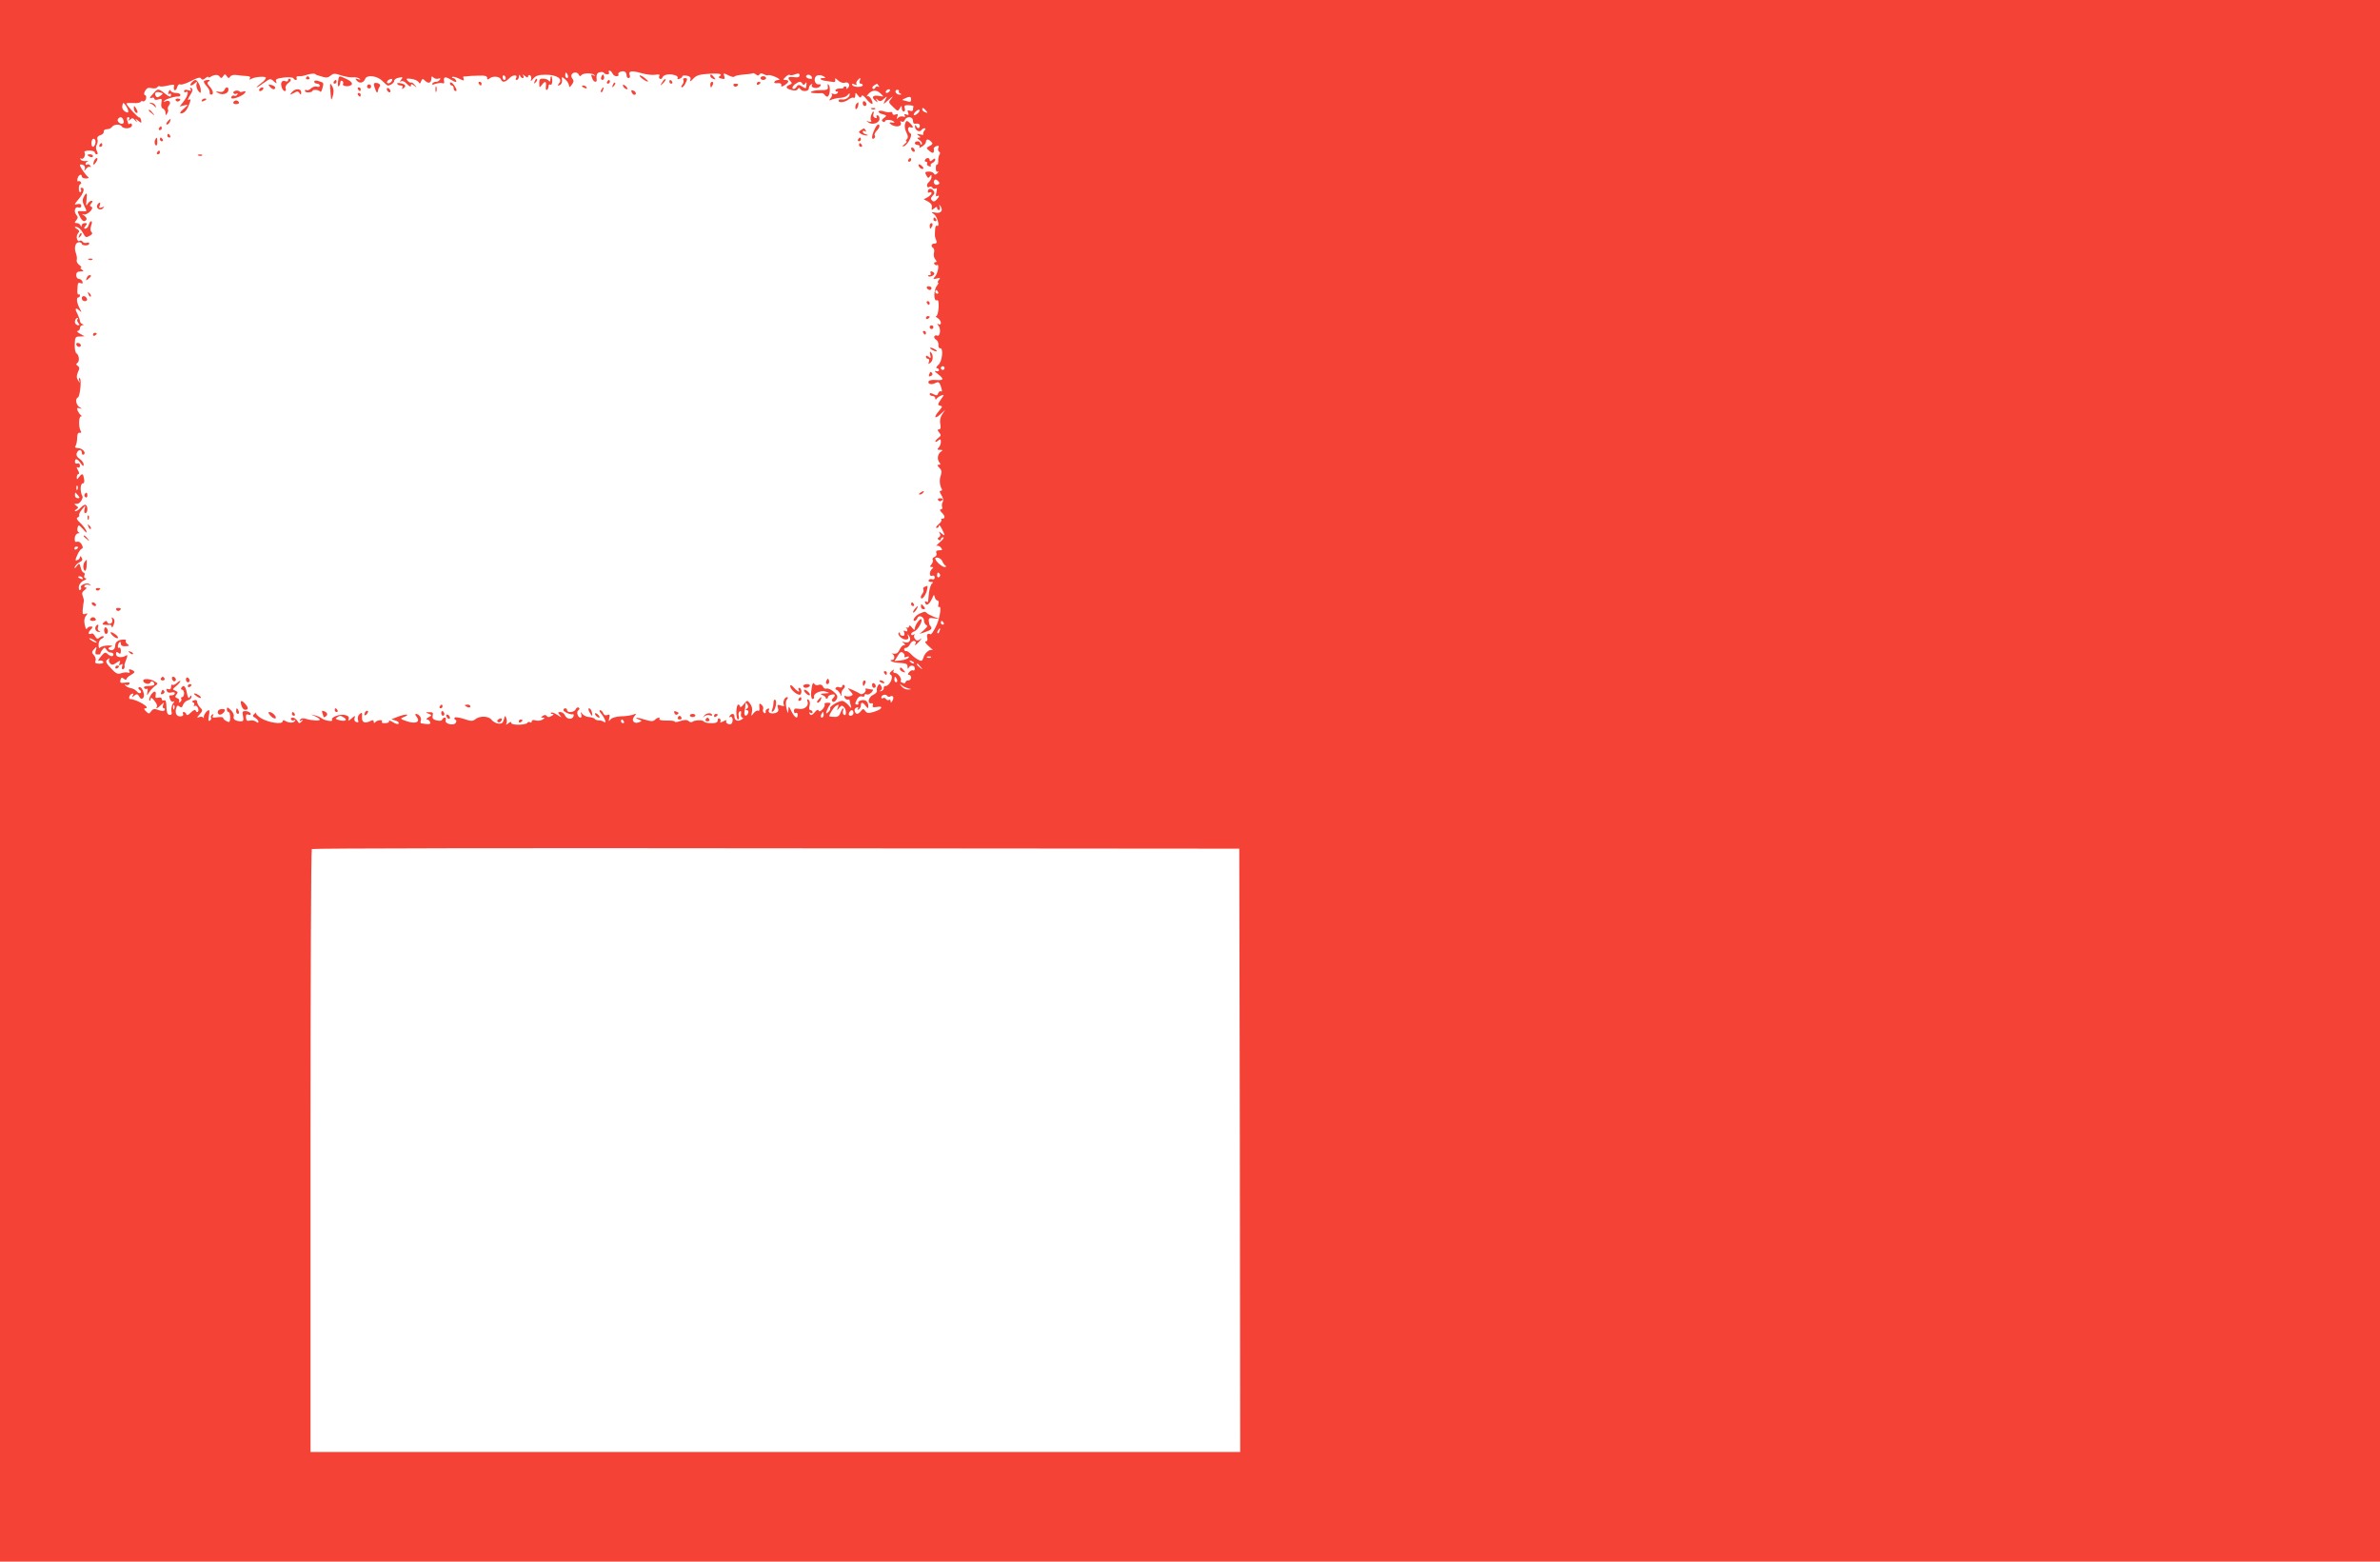 <?xml version="1.0" standalone="no"?>
<!DOCTYPE svg PUBLIC "-//W3C//DTD SVG 20010904//EN"
 "http://www.w3.org/TR/2001/REC-SVG-20010904/DTD/svg10.dtd">
<svg version="1.0" xmlns="http://www.w3.org/2000/svg"
 width="1280pt" height="840pt" viewBox="0 0 1280 840"
 preserveAspectRatio="xMidYMid meet">
<g transform="translate(0,840) scale(0.1,-0.1)"
fill="#f44336" stroke="none">
<path d="M0 4200 l0 -4200 6400 0 6400 0 0 4200 0 4200 -6400 0 -6400 0 0
-4200z m3266 3800 c9 0 12 5 9 10 -3 6 -2 10 3 10 6 0 12 -7 16 -15 3 -8 13
-15 21 -15 9 0 14 4 11 9 -7 11 22 23 35 15 5 -3 9 -12 9 -20 0 -8 5 -14 11
-14 6 0 9 7 6 15 -10 23 9 27 61 12 27 -8 61 -12 77 -9 18 3 26 1 21 -6 -3 -6
-2 -13 3 -16 5 -3 11 1 15 9 5 15 42 20 70 9 9 -3 13 -10 10 -15 -3 -5 2 -6
10 -3 9 3 16 10 16 14 0 4 11 5 24 3 17 -4 23 -10 19 -22 -4 -12 -1 -11 14 4
19 21 33 25 98 29 46 2 63 -3 45 -14 -8 -5 -5 -9 10 -13 17 -4 20 -2 15 14 -6
17 -4 17 22 4 15 -8 30 -11 33 -7 3 5 25 9 50 11 25 2 47 5 49 7 2 2 10 -1 17
-7 8 -7 14 -7 19 1 4 7 12 7 24 0 10 -5 21 -7 23 -4 3 2 20 -2 39 -10 19 -9
26 -15 17 -16 -9 0 -20 -4 -23 -10 -4 -6 4 -9 17 -7 14 1 22 -3 20 -11 -2 -10
2 -10 18 0 24 15 26 28 4 28 -14 0 -14 2 1 16 9 9 18 14 22 11 3 -3 16 -2 29
3 18 7 24 6 24 -5 0 -10 -9 -13 -30 -10 -32 4 -38 -3 -18 -23 9 -9 7 -13 -5
-18 -25 -9 -21 -21 10 -28 16 -5 29 -3 33 4 5 9 9 9 14 1 10 -16 46 -13 46 3
0 8 5 18 12 22 6 4 8 3 5 -3 -10 -16 31 -23 43 -8 8 10 6 13 -7 11 -24 -1 -30
39 -8 48 9 3 24 2 33 -4 15 -8 15 -9 -2 -10 -25 0 -13 -12 16 -15 13 -2 30 -5
38 -6 9 -3 14 2 12 11 -3 11 1 11 16 -3 10 -10 26 -15 35 -12 20 8 33 -13 17
-28 -6 -7 -10 -7 -8 -2 2 6 -1 10 -7 10 -5 0 -9 -3 -8 -6 1 -3 -8 -6 -20 -5
-12 0 -23 -4 -24 -9 0 -6 3 -9 9 -7 5 1 6 -2 3 -8 -4 -6 -14 -9 -23 -5 -9 3
-13 3 -9 -1 4 -4 1 -14 -6 -22 -10 -14 -9 -15 8 -7 11 4 33 9 48 9 16 1 32 8
37 16 6 8 10 10 10 4 0 -17 -22 -32 -42 -29 -10 2 -18 -1 -18 -6 0 -14 33 -10
54 6 10 8 23 12 27 9 5 -3 9 3 9 13 1 17 1 17 14 0 10 -13 15 -15 19 -5 3 9
12 4 26 -14 28 -34 43 -36 28 -4 -7 13 -16 22 -22 18 -5 -3 -4 1 3 10 20 24
45 27 67 6 20 -19 20 -19 -7 -14 -34 6 -44 -7 -21 -25 14 -12 16 -12 8 1 -6
12 -5 13 5 3 11 -10 18 -9 33 5 19 17 20 16 7 -8 -12 -24 -11 -24 21 5 19 17
25 20 15 8 -19 -23 -19 -23 7 -48 24 -24 26 -25 36 -8 10 17 10 17 11 1 0 -10
5 -18 11 -18 6 0 8 8 5 18 -5 14 -1 17 22 16 15 0 26 -4 25 -7 -2 -4 -3 -12
-3 -18 0 -6 -7 -8 -16 -5 -12 5 -15 2 -10 -10 5 -12 2 -15 -9 -10 -11 4 -14 2
-9 -6 5 -7 2 -9 -8 -5 -9 3 -21 0 -27 -6 -9 -9 -11 -8 -5 6 5 13 2 16 -10 11
-9 -4 -16 -1 -16 6 0 6 -6 10 -12 7 -7 -2 -23 0 -35 4 -12 5 -25 4 -28 0 -2
-5 7 -12 21 -15 24 -7 25 -8 9 -20 -13 -9 -15 -15 -7 -20 7 -4 12 -3 12 2 0
10 36 9 47 -2 5 -4 4 -7 -2 -6 -25 5 -28 -1 -5 -14 26 -13 55 -3 43 17 -3 6
-1 7 6 3 6 -4 14 0 17 8 9 23 44 20 44 -3 0 -14 6 -19 18 -16 11 2 19 -3 19
-11 0 -17 -14 -18 -20 -1 -4 7 -6 6 -6 -4 -1 -19 25 -33 34 -19 4 6 11 10 17
10 7 0 7 -4 -1 -13 -6 -8 -8 -16 -5 -20 3 -3 -5 -3 -18 0 -18 4 -20 3 -8 -6
13 -9 13 -11 1 -11 -11 0 -9 -4 5 -14 10 -8 16 -18 11 -22 -4 -4 -7 -2 -7 4 0
7 -7 12 -15 12 -8 0 -15 -4 -15 -10 0 -5 7 -10 16 -10 8 0 12 -5 9 -11 -4 -6
2 -5 14 3 12 7 21 18 21 25 0 16 12 17 28 1 10 -10 8 -15 -8 -23 -20 -11 -20
-11 0 -28 19 -16 25 -11 22 15 -1 3 6 9 14 12 12 4 15 2 11 -9 -4 -8 -2 -17 4
-21 6 -3 6 -11 1 -17 -4 -7 -7 -22 -6 -34 0 -12 -2 -20 -6 -18 -4 3 -7 -6 -7
-20 0 -15 4 -22 11 -18 6 3 5 0 -2 -8 -10 -10 -15 -11 -20 -2 -4 7 -17 11 -29
10 -18 -1 -20 -4 -11 -20 8 -16 12 -17 19 -6 7 11 9 11 9 -2 0 -9 -7 -22 -15
-29 -15 -12 -11 -35 5 -25 5 3 11 1 15 -5 4 -6 11 -7 17 -4 7 5 9 -2 4 -20 -4
-18 -3 -25 4 -21 15 9 12 -4 -4 -20 -9 -10 -16 -11 -24 -3 -8 8 -6 15 4 25 11
12 12 18 3 29 -12 14 -29 10 -29 -7 0 -6 5 -7 10 -4 6 3 10 2 10 -4 0 -6 -10
-15 -21 -22 l-21 -11 23 -12 c15 -8 23 -19 21 -31 -3 -16 -2 -17 12 -6 11 9
16 10 16 2 0 -6 4 -11 10 -11 5 0 7 8 4 18 -5 13 -4 14 4 3 16 -23 3 -40 -26
-35 -25 5 -26 4 -8 -9 18 -13 33 -72 15 -61 -5 3 -10 -7 -10 -23 -2 -35 -2
-35 6 -55 5 -13 2 -18 -9 -18 -17 0 -22 -15 -7 -24 5 -3 7 -15 4 -26 -3 -11 0
-27 7 -35 9 -11 9 -15 1 -15 -7 0 -9 -5 -6 -10 4 -6 10 -8 14 -6 14 9 6 -41
-9 -60 -14 -16 -13 -17 8 -12 19 5 21 4 11 -8 -6 -8 -8 -14 -4 -14 4 0 1 -7
-6 -17 -18 -21 -19 -85 -1 -78 9 3 11 -8 10 -40 -2 -25 -7 -45 -13 -45 -5 0
-2 -5 8 -11 9 -5 17 -17 17 -25 0 -10 -5 -12 -12 -8 -9 6 -9 3 0 -9 14 -17 7
-61 -8 -52 -5 3 -11 1 -15 -4 -3 -5 1 -13 9 -18 8 -4 14 -17 13 -28 -1 -11 3
-19 9 -18 19 3 12 -71 -9 -89 -11 -10 -15 -18 -9 -18 7 0 12 -5 12 -11 0 -6
-8 -8 -17 -5 -10 3 -6 -3 10 -15 36 -28 34 -36 -8 -33 -19 2 -37 -1 -40 -6 -9
-14 13 -22 34 -11 15 8 21 7 27 -7 11 -26 13 -43 4 -37 -4 3 -11 -2 -14 -10
-4 -13 -10 -14 -26 -5 -13 7 -20 7 -20 0 0 -5 7 -10 15 -10 8 0 15 -6 15 -12
0 -9 3 -9 8 -2 4 6 15 13 25 17 17 6 16 4 -3 -22 -18 -26 -18 -30 -4 -33 14
-3 13 -6 -5 -27 -30 -34 -26 -49 6 -20 l26 24 -16 -24 c-10 -15 -14 -34 -10
-52 4 -20 1 -29 -7 -29 -10 0 -9 -4 1 -16 11 -14 11 -18 -4 -29 -9 -7 -17 -16
-17 -20 0 -4 7 -2 15 5 12 10 15 9 15 -7 0 -10 -5 -24 -12 -31 -9 -9 -8 -12 8
-12 15 0 16 -2 5 -9 -18 -12 -23 -41 -9 -58 8 -10 7 -13 -3 -13 -10 0 -9 -4 3
-16 12 -12 14 -23 8 -40 -9 -23 -7 -55 5 -74 3 -6 1 -10 -6 -10 -8 0 -6 -7 4
-23 9 -14 12 -29 7 -37 -4 -7 -6 -19 -3 -27 3 -7 0 -13 -7 -13 -7 0 -6 -6 4
-16 19 -18 21 -34 4 -34 -6 0 -9 -3 -5 -6 3 -4 -4 -15 -16 -25 -12 -10 -16
-18 -9 -19 6 0 12 6 12 13 0 6 7 -1 15 -17 19 -37 19 -42 -2 -25 -14 12 -15
12 -9 0 5 -8 4 -16 -4 -21 -9 -5 -9 -9 -1 -14 6 -4 11 -2 11 3 0 6 6 11 13 11
6 -1 -1 -12 -18 -26 -16 -15 -25 -24 -19 -20 7 3 17 -1 24 -9 10 -12 9 -15 -8
-15 -15 0 -20 -5 -16 -15 4 -8 -1 -17 -10 -21 -9 -3 -13 -10 -10 -15 3 -6 0
-16 -6 -24 -10 -12 -10 -15 1 -15 9 0 10 -3 4 -8 -17 -12 -19 -46 -2 -39 8 3
14 -1 14 -9 0 -8 -6 -13 -13 -10 -8 3 -16 1 -19 -4 -4 -6 2 -10 12 -10 12 0
14 -3 6 -8 -6 -4 -14 -27 -17 -52 -2 -25 -5 -46 -5 -48 -1 -2 -5 0 -11 3 -6 3
-7 -1 -4 -9 7 -18 24 -5 39 29 7 18 9 18 12 3 3 -10 9 -18 15 -18 6 0 8 -9 5
-20 -3 -11 -1 -18 3 -15 17 10 3 -70 -19 -110 -11 -22 -23 -39 -26 -37 -15 7
-23 0 -18 -18 3 -13 0 -20 -8 -20 -8 0 0 -12 16 -26 17 -14 25 -23 20 -21 -15
7 -41 -14 -49 -41 -6 -19 -10 -20 -29 -10 -12 6 -29 20 -38 30 -10 10 -21 17
-25 16 -5 -2 -10 2 -11 7 -2 6 2 10 9 10 7 0 17 9 23 21 5 11 16 19 23 16 7
-2 10 -8 6 -13 -10 -17 3 -9 22 13 12 15 13 18 3 10 -13 -10 -19 -10 -28 1 -6
8 -7 18 -3 22 4 5 1 5 -5 1 -7 -4 -13 -3 -13 3 0 5 8 12 18 15 17 6 46 55 37
65 -7 7 -34 -31 -35 -49 0 -12 -4 -10 -15 4 -8 11 -15 15 -15 8 0 -6 -6 -10
-12 -8 -7 1 -10 1 -5 -1 4 -3 7 -9 7 -14 0 -6 -5 -7 -12 -3 -8 5 -9 2 -5 -9 4
-11 1 -17 -8 -17 -8 0 -15 5 -15 12 0 6 -3 8 -6 5 -11 -10 17 -37 37 -37 13 0
17 5 13 18 -5 13 -4 14 4 3 16 -22 3 -43 -22 -36 -17 5 -18 4 -6 -4 10 -8 11
-11 2 -11 -7 0 -18 -11 -24 -25 -8 -17 -18 -24 -32 -21 -12 2 -15 1 -8 -1 15
-6 16 -33 0 -33 -23 0 2 -13 29 -15 50 -3 53 -5 54 -22 0 -11 3 -13 6 -5 7 17
33 15 33 -4 0 -8 -4 -13 -9 -10 -5 3 -14 -1 -21 -9 -9 -10 -9 -15 -1 -15 6 0
11 -7 11 -15 0 -8 -7 -15 -15 -15 -8 0 -15 -4 -15 -10 0 -5 -7 -7 -15 -3 -9 3
-14 8 -11 11 9 9 -14 42 -30 42 -9 0 -12 5 -8 13 5 8 2 7 -10 -2 -13 -11 -14
-16 -4 -22 15 -10 -8 -59 -29 -59 -7 0 -12 -5 -10 -11 1 -6 -5 -14 -13 -16
-10 -3 -11 -2 -3 4 8 6 9 13 2 23 -8 13 -10 13 -18 1 -5 -8 -7 -19 -5 -26 3
-6 -7 -17 -21 -23 -26 -12 -32 -50 -7 -45 6 2 9 -3 6 -11 -4 -10 2 -12 20 -9
40 8 31 -12 -11 -25 -32 -10 -40 -9 -49 3 -10 14 -13 14 -24 0 -16 -19 -26
-19 -33 -1 -3 8 1 17 9 20 10 4 12 2 8 -6 -4 -7 -3 -8 4 -4 7 4 12 14 12 22 0
19 10 18 26 -3 11 -15 13 -15 14 -3 0 26 -15 39 -38 33 -12 -3 -19 -9 -16 -14
3 -5 0 -9 -5 -9 -14 0 -14 6 -1 30 6 11 17 17 25 14 8 -4 15 -1 15 6 0 6 5 8
10 5 6 -3 17 1 26 9 8 9 12 16 7 17 -4 0 -16 2 -26 4 -11 2 -16 1 -13 -2 10
-10 -16 -34 -28 -25 -6 4 -24 14 -41 21 -29 12 -29 12 -12 -7 16 -18 16 -20 2
-26 -9 -3 -21 -3 -27 0 -6 4 -8 1 -6 -7 3 -8 11 -13 17 -12 6 2 11 -1 11 -6 0
-5 3 -18 6 -28 5 -15 2 -14 -14 5 -11 12 -25 22 -32 22 -20 0 -71 -31 -65 -39
2 -5 -2 -14 -10 -21 -13 -11 -14 -10 -9 6 4 10 11 25 17 32 7 9 4 12 -12 12
-12 0 -20 -4 -16 -9 3 -5 -3 -17 -12 -27 -11 -11 -18 -13 -21 -5 -2 6 -11 2
-21 -11 -14 -16 -20 -18 -26 -8 -5 9 -4 11 3 6 7 -4 12 -2 12 3 0 6 -5 11 -11
11 -7 0 -9 10 -5 24 4 15 1 28 -6 32 -8 5 -9 2 -5 -9 9 -24 -17 -45 -47 -40
-20 4 -26 1 -26 -11 0 -10 5 -14 10 -11 6 3 10 -1 10 -9 0 -26 -15 -18 -33 17
-15 31 -16 31 -17 7 -2 -21 -3 -19 -10 10 -5 22 -5 40 2 47 7 9 7 13 0 13 -13
0 -24 -29 -16 -42 4 -6 -2 -8 -16 -3 -19 6 -21 4 -16 -13 5 -15 1 -22 -13 -27
-25 -7 -44 2 -35 17 4 6 1 8 -7 6 -8 -3 -13 -11 -11 -17 1 -7 -2 -9 -8 -6 -6
4 -9 13 -6 20 3 8 -1 19 -9 25 -11 9 -13 6 -11 -14 2 -15 -1 -23 -7 -19 -5 3
-16 -3 -24 -13 -13 -18 -14 -18 -9 6 4 15 0 33 -10 45 -15 20 -15 20 -35 -4
-10 -13 -19 -18 -19 -12 0 6 -4 11 -10 11 -5 0 -10 -18 -10 -40 0 -22 4 -40 9
-40 5 0 7 8 4 19 -3 10 0 22 6 25 6 4 8 -2 6 -14 -2 -11 2 -20 8 -20 7 0 4 -5
-6 -11 -20 -12 -37 -4 -37 17 0 17 -16 19 -26 2 -4 -7 -3 -8 4 -4 12 7 17 -25
6 -37 -10 -9 -35 4 -28 15 4 6 -4 5 -16 -2 -13 -7 -20 -8 -16 -2 3 6 2 13 -4
17 -5 3 -10 -1 -10 -9 0 -12 -10 -16 -34 -16 -19 0 -37 4 -41 9 -6 10 -51 8
-62 -2 -3 -4 -12 -2 -19 4 -10 8 -22 8 -44 1 -16 -6 -30 -8 -30 -4 0 4 -20 7
-45 6 -24 0 -42 3 -39 8 8 12 -10 10 -24 -4 -9 -9 -21 -9 -50 0 -44 14 -67 15
-37 2 19 -7 19 -8 2 -15 -27 -11 -44 10 -26 31 13 16 12 17 -6 10 -11 -4 -40
-9 -65 -9 -26 -1 -50 -8 -57 -17 -10 -13 -11 -11 -6 8 4 18 2 21 -11 16 -10
-4 -18 0 -22 10 -3 9 -11 16 -17 16 -5 0 -3 -8 5 -17 21 -25 33 -59 16 -46 -7
5 -20 9 -28 8 -8 0 -18 3 -21 8 -3 4 -17 9 -30 10 -13 0 -30 8 -37 17 -11 13
-11 13 -6 -2 3 -10 2 -18 -4 -18 -15 0 -24 32 -11 40 7 5 8 10 1 14 -5 3 -12
-1 -16 -9 -6 -17 -46 -21 -46 -5 0 6 -4 10 -10 10 -5 0 -10 -4 -10 -9 0 -10
39 -27 52 -23 4 1 5 -4 2 -12 -7 -19 -37 -15 -46 7 -4 9 -15 17 -24 17 -14 0
-15 -2 -3 -17 12 -14 10 -14 -14 2 -15 10 -30 15 -34 11 -3 -3 0 -6 8 -6 9 -1
8 -4 -5 -11 -13 -8 -20 -8 -25 -1 -4 7 -12 8 -21 2 -13 -9 -13 -10 0 -10 12
-1 11 -3 -3 -11 -9 -6 -26 -7 -37 -4 -12 4 -20 2 -20 -5 0 -6 -4 -9 -9 -5 -5
3 -12 2 -15 -3 -8 -13 -86 -14 -86 -1 0 8 -5 7 -17 -2 -9 -8 -14 -9 -10 -2 4
6 4 19 0 30 -6 16 -8 15 -13 -7 -5 -19 -12 -24 -30 -22 -13 1 -29 11 -36 20
-15 21 -64 23 -88 3 -13 -11 -24 -11 -61 2 -25 8 -48 11 -50 7 -3 -5 -1 -10 5
-12 5 -2 6 -9 1 -16 -11 -18 -62 -5 -54 14 3 8 1 14 -5 14 -6 0 -12 -5 -14
-11 -2 -6 -14 -8 -30 -4 -19 5 -24 11 -21 26 4 15 0 19 -18 18 -22 0 -22 -1
-4 -8 19 -8 19 -8 0 -19 -11 -6 -15 -12 -9 -12 7 0 14 -6 17 -14 5 -12 -4 -14
-47 -7 -4 0 -6 7 -3 15 6 14 -10 36 -26 36 -5 0 -4 -7 3 -15 23 -28 -3 -41
-51 -25 -36 12 -38 15 -20 22 12 4 21 9 21 12 0 6 -29 0 -60 -13 l-25 -10 22
-7 c13 -3 20 -11 17 -16 -3 -5 -16 -2 -30 7 -13 8 -23 12 -22 8 3 -9 -5 -13
-28 -13 -8 0 -13 4 -10 9 8 12 -27 8 -36 -4 -5 -6 -8 -5 -8 3 0 9 -6 10 -17 4
-33 -16 -48 -8 -46 22 2 23 0 26 -13 15 -8 -7 -12 -20 -9 -30 5 -14 2 -17 -9
-13 -9 3 -12 12 -9 22 5 14 3 14 -16 -2 -17 -15 -20 -16 -16 -4 4 11 -1 17
-19 22 -28 7 -78 -12 -70 -26 8 -12 -40 -5 -57 9 -8 6 -25 13 -39 16 -23 6
-22 5 3 -5 15 -7 27 -15 27 -19 0 -8 -46 -5 -77 5 -13 4 -24 2 -29 -5 -5 -8
-3 -10 7 -4 12 7 12 6 1 -6 -11 -12 -15 -11 -23 4 -6 9 -17 17 -25 17 -8 0
-12 -5 -9 -10 4 -6 11 -7 17 -4 7 4 8 2 4 -4 -7 -12 -33 -12 -53 1 -8 5 -13 3
-13 -3 0 -18 -72 -8 -113 15 -20 12 -34 26 -30 31 4 5 1 3 -7 -4 -13 -12 -13
-14 2 -23 10 -6 18 -15 18 -21 0 -7 -4 -7 -13 0 -7 6 -22 9 -33 6 -15 -4 -20
0 -21 16 -1 16 2 20 13 16 10 -4 14 -1 12 6 -2 6 -14 12 -25 13 -19 1 -21 -2
-16 -27 4 -21 2 -28 -10 -28 -28 0 -46 11 -40 26 3 8 -4 24 -16 35 -17 16 -21
17 -21 4 0 -8 4 -15 9 -15 5 0 9 -13 9 -30 -1 -25 -4 -28 -20 -19 -10 5 -18
13 -18 18 0 4 -14 5 -31 3 -24 -4 -30 -2 -24 8 5 9 4 11 -4 6 -6 -4 -9 -11 -6
-16 3 -5 0 -12 -6 -16 -9 -5 -10 2 -6 24 4 18 4 32 1 32 -11 0 -30 -26 -28
-38 1 -7 0 -8 -2 -3 -3 6 -13 7 -22 4 -15 -6 -15 -4 2 15 17 19 17 22 2 37 -9
9 -16 23 -16 30 0 9 -6 12 -17 8 -11 -4 -13 -8 -5 -11 7 -2 9 -9 6 -14 -4 -6
-2 -8 3 -5 12 8 27 -22 17 -32 -4 -3 -9 -1 -11 6 -3 8 -12 4 -26 -9 -13 -14
-22 -18 -25 -10 -2 7 -8 12 -13 12 -6 0 -8 -4 -5 -9 9 -14 -21 -21 -33 -7 -6
6 -8 22 -4 34 4 17 9 20 18 12 10 -8 15 -6 19 8 4 11 16 22 26 25 11 3 20 11
20 19 0 10 -2 10 -9 -1 -7 -11 -11 -5 -16 22 -7 37 -18 46 -30 27 -3 -5 -1
-10 4 -10 6 0 11 -9 11 -20 0 -11 -5 -20 -11 -20 -5 0 -8 -4 -4 -9 3 -5 0 -13
-6 -17 -7 -4 -9 -3 -6 3 4 6 0 14 -9 17 -13 5 -14 9 -5 20 9 11 8 15 -6 21
-17 6 -16 8 5 25 12 10 22 22 22 26 0 4 -8 0 -18 -9 -10 -10 -22 -14 -25 -10
-4 3 -7 -2 -7 -11 0 -12 -5 -16 -14 -13 -10 4 -13 1 -9 -9 3 -9 12 -12 24 -9
11 4 19 2 19 -4 0 -6 -7 -11 -15 -11 -17 0 -18 -2 -9 -24 3 -9 11 -13 18 -9 6
4 5 -1 -3 -10 -7 -9 -11 -28 -9 -41 4 -17 1 -23 -11 -21 -11 1 -15 14 -16 42
0 28 -4 39 -12 36 -7 -3 -13 0 -13 7 0 7 -8 10 -19 7 -14 -3 -17 0 -14 14 3
11 0 19 -5 19 -13 0 -36 -39 -28 -48 3 -3 6 1 6 9 1 9 8 6 20 -10 11 -12 17
-27 14 -32 -9 -15 3 -10 22 9 17 16 18 16 11 0 -3 -10 -2 -18 4 -18 6 0 8 -4
4 -10 -4 -6 -15 -6 -33 1 -21 8 -29 7 -39 -7 -11 -15 -13 -15 -28 0 -10 9 -12
16 -5 16 36 0 -40 47 -80 50 -11 0 -4 24 9 28 9 3 11 0 5 -9 -6 -12 -5 -12 8
-1 14 11 18 10 27 -5 7 -13 13 -15 21 -7 13 13 -7 67 -23 57 -5 -3 -4 -9 4
-14 7 -4 10 -12 5 -16 -4 -4 -13 -1 -19 7 -7 8 -21 17 -32 18 -11 2 -24 8 -30
14 -7 8 -6 9 2 4 6 -3 15 -1 19 5 5 8 -2 10 -23 7 -25 -3 -29 -1 -25 14 3 14
7 16 18 7 8 -6 14 -7 14 -2 0 5 11 16 25 23 18 10 22 16 13 22 -19 11 -30 10
-22 -3 4 -7 1 -10 -7 -7 -8 3 -24 1 -37 -3 -18 -7 -28 -3 -52 23 -33 34 -36
43 -17 54 6 4 9 4 5 -1 -4 -4 -3 -14 3 -22 10 -11 16 -11 35 2 21 14 23 14 17
-2 -5 -12 -3 -14 7 -8 10 6 12 4 7 -8 -3 -10 -2 -17 3 -17 8 0 13 11 9 23 0 1
4 15 10 30 8 21 8 26 -1 21 -23 -15 -54 -10 -54 8 0 13 4 14 13 6 10 -8 13 -5
13 11 0 12 -4 20 -9 17 -5 -4 -8 1 -7 9 3 21 16 31 16 13 0 -11 8 -15 25 -14
21 1 23 3 10 12 -8 6 -12 14 -8 17 3 4 -1 7 -10 7 -28 0 -47 -12 -47 -30 0
-23 -16 -34 -32 -24 -8 5 -6 10 8 15 14 5 9 7 -16 7 -19 -1 -38 -6 -42 -12 -4
-6 -8 1 -8 15 0 16 7 29 16 33 9 4 14 9 11 13 -4 3 -13 0 -21 -6 -11 -10 -16
-8 -24 6 -6 10 -13 17 -16 16 -21 -9 -26 0 -11 17 16 17 16 20 2 20 -8 0 -17
-6 -20 -12 -2 -7 -7 2 -11 20 -5 22 -3 38 6 49 11 14 11 16 -3 11 -14 -5 -16
-1 -14 25 2 18 4 37 6 42 1 6 -2 19 -6 29 -6 14 -3 23 10 32 11 8 13 14 6 14
-7 0 -10 4 -6 10 3 5 13 7 23 4 14 -5 14 -4 3 4 -15 11 -54 -6 -45 -19 2 -4 0
-10 -5 -13 -4 -3 -8 4 -7 17 1 13 11 27 26 34 14 6 19 12 11 12 -7 1 -11 7 -7
16 3 8 1 15 -4 15 -5 0 -13 12 -16 27 -7 25 -8 25 -22 7 -9 -12 -13 -13 -10
-4 3 8 14 20 26 26 15 7 18 14 11 25 -5 8 -9 9 -9 3 0 -7 -6 -14 -14 -17 -12
-5 -13 -1 -1 26 7 17 18 33 24 35 8 3 8 9 0 24 -6 11 -17 17 -25 14 -10 -4
-13 2 -12 19 1 15 9 25 18 26 8 0 10 3 4 5 -7 3 -10 14 -7 25 5 18 7 17 30 -8
17 -20 22 -23 17 -8 -4 10 -19 30 -33 43 -18 16 -22 25 -13 29 6 2 10 8 8 12
-3 3 4 18 15 31 20 24 20 24 14 3 -4 -14 -2 -23 4 -23 13 0 15 37 2 44 -4 3
-16 -3 -26 -14 -10 -11 -23 -20 -29 -20 -6 0 -4 5 4 10 13 9 13 11 0 20 -13 9
-12 11 5 10 14 -1 35 31 28 42 -13 21 -12 68 2 68 8 0 10 9 7 25 -5 29 -10 31
-27 9 -11 -15 -12 -15 -12 0 0 9 4 16 9 16 5 0 4 10 -3 21 -8 15 -8 19 0 15 6
-4 11 0 11 9 0 10 -6 15 -13 12 -8 -3 -14 1 -14 9 0 21 14 17 31 -8 12 -17 16
-18 16 -6 0 8 -10 22 -22 30 -14 9 -19 20 -15 31 8 21 27 22 27 1 0 -8 5 -12
10 -9 16 10 -8 35 -32 35 -13 0 -17 4 -11 13 4 6 8 26 8 42 0 20 5 29 13 27 9
-1 11 2 6 10 -12 19 -11 78 1 78 6 0 6 3 -1 8 -6 4 -13 15 -17 24 -4 13 -2 16
11 12 15 -5 15 -4 0 6 -19 11 -25 46 -9 52 11 4 21 97 10 104 -5 3 -6 -3 -3
-13 5 -17 5 -16 -6 1 -9 14 -9 24 -1 44 10 20 9 27 -1 34 -9 6 -10 10 -2 16
13 8 10 42 -5 52 -6 3 -10 25 -9 48 1 38 4 42 27 42 l26 1 -25 14 c-14 8 -19
14 -12 15 6 0 12 7 12 15 0 8 6 15 13 16 9 0 9 2 0 6 -7 2 -13 10 -13 16 0 7
-7 24 -14 40 -16 28 -9 36 13 15 11 -11 11 -8 0 12 -16 29 -20 60 -8 60 5 0 9
5 9 11 0 5 -4 8 -8 5 -4 -2 -7 7 -6 22 2 43 3 44 18 39 10 -4 13 -1 9 9 -3 7
-11 14 -19 14 -8 0 -14 9 -14 20 0 14 7 20 23 20 18 0 19 2 7 10 -8 5 -10 10
-5 10 6 0 2 7 -9 15 -10 7 -16 20 -13 27 2 7 0 24 -5 37 -11 30 -2 58 17 58 8
0 15 -4 15 -9 0 -4 9 -8 20 -8 11 0 20 4 20 10 0 5 -6 7 -14 4 -8 -3 -17 0
-21 5 -3 6 -11 9 -16 6 -14 -10 -23 24 -10 39 10 11 8 17 -6 25 -10 6 -13 10
-8 11 16 0 31 -13 44 -38 10 -19 15 -21 32 -11 15 7 18 14 11 21 -7 7 -7 19
-2 34 5 13 6 24 1 24 -5 0 -11 -9 -14 -20 -3 -11 -11 -20 -17 -20 -10 0 -10 3
0 15 10 12 10 15 -4 15 -9 0 -16 -6 -17 -12 0 -10 -2 -10 -6 0 -2 6 -12 12
-20 12 -13 0 -13 3 -3 15 10 12 10 18 0 30 -15 18 -6 47 13 39 8 -3 14 1 14 9
0 9 -7 12 -21 9 -19 -5 -18 -3 7 27 28 33 35 61 16 61 -5 0 -8 -4 -4 -9 3 -5
2 -12 -3 -15 -4 -2 -8 6 -8 20 0 13 4 24 9 24 4 0 5 5 2 10 -4 6 -10 8 -15 5
-4 -3 -6 4 -3 15 5 20 23 28 23 10 0 -5 10 -10 23 -10 12 0 17 4 11 8 -13 9
-44 54 -44 64 0 4 7 5 16 1 9 -3 13 -12 10 -22 -5 -13 -4 -13 7 1 8 10 18 14
22 10 5 -4 5 -1 1 6 -4 7 -12 10 -17 7 -5 -4 -9 -2 -9 4 0 5 6 11 13 14 6 2 2
2 -10 1 -12 -2 -25 1 -29 8 -4 6 -3 8 3 5 12 -8 26 20 17 34 -3 5 9 9 25 9 17
0 31 -4 31 -10 0 -5 5 -10 10 -10 7 0 7 6 1 18 -6 11 -6 24 -1 33 5 7 7 21 4
30 -3 11 3 18 16 22 11 3 19 11 18 19 -2 7 6 13 17 13 11 0 24 6 28 13 10 14
43 16 52 2 10 -16 55 -12 55 6 0 8 -5 12 -10 9 -6 -3 -10 -4 -10 -1 0 2 -3 11
-6 20 -3 9 -1 16 6 16 6 0 8 -6 4 -12 -5 -10 -4 -10 6 -1 11 10 16 9 27 -5 9
-10 12 -11 7 -2 -7 13 -6 13 10 0 16 -13 18 -13 15 3 -2 10 -7 17 -10 15 -5
-3 -69 66 -69 75 0 3 16 4 35 3 20 -2 38 1 41 6 3 4 9 6 14 3 4 -3 11 3 15 12
3 10 1 19 -4 21 -8 3 -8 10 0 24 8 14 17 18 34 14 13 -3 27 -1 30 4 4 6 10 8
14 6 4 -3 24 -1 45 4 30 7 36 6 32 -6 -3 -7 -1 -16 3 -19 5 -2 11 5 14 16 3
12 10 18 16 15 6 -4 32 5 58 18 34 18 49 22 54 14 6 -9 11 -8 23 1 9 8 16 10
16 7 0 -4 6 -4 13 1 20 13 41 13 49 0 6 -9 11 -8 18 3 9 13 11 13 20 0 8 -12
12 -12 18 -2 6 8 20 11 38 8 16 -2 39 -5 52 -5 15 -1 21 -5 16 -13 -5 -7 -3
-8 6 -3 20 12 80 17 80 6 0 -5 -12 -19 -27 -30 -16 -11 -25 -21 -22 -21 3 0
20 11 39 25 32 23 35 24 52 8 16 -14 18 -14 13 -1 -5 12 4 16 42 21 26 3 49 1
51 -4 2 -5 8 -9 13 -9 6 0 7 5 4 10 -3 6 1 10 9 10 21 0 21 0 55 10 16 4 32 5
36 2 4 -4 10 -7 13 -7 4 -1 17 -5 30 -9 16 -5 29 -3 40 7 15 13 22 13 55 2 21
-7 49 -12 62 -11 13 2 29 -1 37 -6 9 -7 8 -8 -6 -4 -16 5 -17 4 -7 -8 14 -17
37 -12 45 10 9 23 64 17 92 -11 14 -14 27 -25 29 -25 15 0 35 14 35 25 0 7 11
15 25 17 22 5 23 3 13 -10 -9 -11 -9 -14 -1 -9 7 4 21 -2 32 -15 13 -13 21
-17 21 -9 0 11 3 11 18 0 15 -13 16 -12 3 3 -7 10 -16 16 -20 14 -3 -2 -12 2
-19 10 -10 11 -7 13 19 10 17 -2 35 -10 40 -17 6 -11 9 -10 14 4 6 15 9 15 22
2 17 -17 33 -11 33 13 0 12 3 13 11 5 6 -6 18 -9 27 -6 10 4 13 2 8 -5 -4 -7
-13 -12 -21 -12 -8 0 -17 -4 -20 -10 -4 -6 2 -7 17 -1 13 4 29 6 36 4 7 -3 12
-1 11 4 -5 31 2 34 35 15 25 -15 33 -17 29 -6 -3 8 -10 14 -16 14 -6 0 -8 3
-4 6 3 3 19 -1 36 -9 25 -12 29 -13 24 0 -3 7 -2 13 3 12 5 -1 14 0 19 1 6 1
31 3 57 3 35 2 48 -2 48 -12 0 -10 3 -11 13 -3 17 15 55 11 61 -5 8 -19 23
-16 46 7 20 20 47 19 35 -1 -4 -5 -1 -9 4 -9 6 0 11 8 12 18 0 10 3 12 6 5 2
-7 9 -13 14 -13 6 0 7 6 3 13 -5 8 -2 8 9 -2 12 -9 17 -10 17 -2 0 7 5 9 11 6
6 -4 8 -14 5 -24 -4 -10 0 -9 11 5 14 17 29 22 68 22 59 0 93 -22 72 -46 -10
-13 -9 -14 3 -10 8 3 14 15 13 26 -3 21 -2 21 17 5 11 -10 20 -24 20 -33 1
-12 4 -11 15 4 11 14 12 23 4 32 -6 7 -8 18 -4 24 9 14 32 13 38 -2 4 -9 8
-10 14 -2 10 12 58 13 70 0 5 -5 3 -6 -4 -2 -15 8 -16 5 -7 -18 7 -19 26 -22
23 -3 -3 26 2 36 19 39 9 2 19 0 20 -4 2 -4 10 -8 18 -8z m-212 -5 c3 -8 1
-15 -4 -15 -6 0 -10 7 -10 15 0 8 2 15 4 15 2 0 6 -7 10 -15z m-334 -16 c0 -5
-4 -9 -8 -9 -5 0 -9 7 -9 15 0 8 4 12 9 9 4 -3 8 -9 8 -15z m1647 4 c3 -7 -4
-9 -16 -6 -12 3 -18 9 -15 15 7 11 26 6 31 -9z m-2265 -25 c-6 -6 -15 -8 -19
-4 -4 4 -1 11 7 16 19 12 27 3 12 -12z m2522 7 c-4 -8 -1 -15 5 -15 6 0 11 -4
11 -8 0 -12 -48 -13 -56 0 -5 8 -1 9 12 4 10 -4 15 -4 11 0 -4 4 -2 13 4 21
15 17 20 17 13 -2z m-308 -16 c4 -8 9 -7 15 2 6 10 8 7 6 -8 -1 -21 -3 -21
-22 -9 -19 12 -23 12 -32 -2 -6 -10 -15 -13 -19 -9 -5 5 0 15 10 23 24 17 33
18 42 3z m410 -11 c4 -6 3 -8 -4 -4 -5 3 -12 0 -15 -6 -2 -7 -8 -9 -13 -5 -5
4 -2 12 6 17 19 12 17 12 26 -2z m59 -28 c-3 -5 -11 -10 -16 -10 -6 0 -7 5 -4
10 3 6 11 10 16 10 6 0 7 -4 4 -10z m49 -1 c-2 -4 2 -10 8 -12 8 -4 7 -6 -3
-6 -9 -1 -19 5 -22 12 -3 8 1 14 9 14 7 0 11 -4 8 -8z m66 -45 c0 -11 -5 -14
-16 -10 -9 3 -21 6 -27 7 -7 0 -3 4 8 9 29 13 35 12 35 -6z m-4210 -62 c0 -9
-4 -10 -19 -1 -11 8 -16 19 -13 31 4 18 5 18 18 1 7 -10 14 -24 14 -31z m4290
3 c11 -13 10 -14 -4 -9 -9 3 -16 10 -16 15 0 13 6 11 20 -6z m-40 -10 c-7 -8
-17 -15 -22 -15 -6 0 -5 7 2 15 7 8 17 15 22 15 6 0 5 -7 -2 -15z m-4277 -40
c4 -8 3 -16 -1 -19 -13 -8 -35 11 -28 23 10 15 23 14 29 -4z m-150 -126 c-7
-27 -23 -24 -21 5 1 14 7 22 14 19 6 -2 10 -13 7 -24z m4533 -221 c-14 -9 -30
7 -22 21 5 8 11 7 20 -2 10 -9 11 -14 2 -19z m-1 -578 c3 -5 1 -10 -4 -10 -6
0 -11 5 -11 10 0 6 2 10 4 10 3 0 8 -4 11 -10z m-4628 -147 c-4 -3 -2 -12 4
-20 8 -9 8 -13 1 -13 -6 0 -14 5 -17 10 -6 10 2 30 12 30 4 0 3 -3 0 -7z
m4663 -263 c0 -5 -4 -10 -10 -10 -5 0 -10 5 -10 10 0 6 5 10 10 10 6 0 10 -4
10 -10z m-4663 -652 c-3 -8 -6 -5 -6 6 -1 11 2 17 5 13 3 -3 4 -12 1 -19z m3
-33 c10 -12 10 -15 -2 -15 -8 0 -15 7 -15 15 0 8 1 15 2 15 2 0 8 -7 15 -15z
m0 -279 c0 -3 -4 -8 -10 -11 -5 -3 -10 -1 -10 4 0 6 5 11 10 11 6 0 10 -2 10
-4z m4647 -73 c4 -10 11 -21 17 -25 7 -5 5 -8 -4 -8 -14 0 -50 33 -50 45 0 13
31 3 37 -12z m-12 -72 c3 -5 1 -12 -5 -16 -5 -3 -10 1 -10 9 0 18 6 21 15 7z
m-4610 -21 c3 -6 -1 -7 -9 -4 -18 7 -21 14 -7 14 6 0 13 -4 16 -10z m4630
-240 c3 -5 1 -10 -4 -10 -6 0 -11 5 -11 10 0 6 2 10 4 10 3 0 8 -4 11 -10z
m-22 -45 c-3 -9 -8 -14 -10 -11 -3 3 -2 9 2 15 9 16 15 13 8 -4z m-4533 -61
c0 -2 -9 0 -20 6 -11 6 -20 13 -20 16 0 2 9 0 20 -6 11 -6 20 -13 20 -16z m-5
-44 c-4 -11 -2 -20 4 -20 6 0 13 0 16 0 3 0 5 3 6 8 0 4 6 13 12 20 8 11 12
10 19 -2 5 -9 16 -16 23 -16 8 0 15 -4 15 -10 0 -14 -16 -12 -32 3 -11 11 -17
8 -36 -15 -14 -17 -18 -26 -9 -22 8 3 18 1 22 -5 4 -7 -4 -11 -20 -11 -21 0
-26 4 -21 16 3 8 -1 22 -9 30 -12 12 -12 18 -2 29 17 20 19 18 12 -5z m4349
-31 c-3 -5 3 -6 12 -2 11 4 15 2 11 -4 -4 -6 -22 -13 -41 -15 l-35 -4 17 28
c12 21 19 25 29 16 7 -5 10 -14 7 -19z m143 -5 c-3 -3 -12 -4 -19 -1 -8 3 -5
6 6 6 11 1 17 -2 13 -5z m-92 -32 c-3 -3 -11 0 -18 7 -9 10 -8 11 6 5 10 -3
15 -9 12 -12z m36 -19 c13 -16 12 -17 -3 -4 -17 13 -22 21 -14 21 2 0 10 -8
17 -17z m-127 -68 c3 -8 1 -15 -4 -15 -6 0 -10 7 -10 15 0 8 2 15 4 15 2 0 6
-7 10 -15z m61 -48 c19 -4 19 -5 -1 -6 -12 0 -28 7 -35 17 -12 15 -12 16 1 6
8 -7 24 -14 35 -17z m-97 -43 c15 9 22 -7 11 -24 -6 -11 -9 -12 -9 -2 0 7 -4
11 -9 7 -5 -3 -12 -1 -16 5 -4 6 -11 8 -16 5 -5 -4 -9 -2 -9 4 0 13 24 20 31
8 4 -5 11 -7 17 -3z m-771 -66 c-9 -6 -9 -8 0 -8 7 0 10 -7 7 -15 -9 -23 -24
-18 -20 8 3 12 5 29 5 37 1 13 2 13 11 0 6 -9 5 -17 -3 -22z m-3080 0 c-3 -8
-6 -5 -6 6 -1 11 2 17 5 13 3 -3 4 -12 1 -19z m3569 5 c-6 -17 -5 -17 7 -1 11
13 16 15 25 6 15 -15 16 -52 1 -43 -6 4 -8 13 -5 21 3 8 3 14 0 14 -2 0 -9
-11 -14 -24 -6 -17 -16 -24 -34 -22 -14 0 -26 2 -26 4 0 9 24 48 34 54 17 11
19 10 12 -9z m84 -28 c0 -8 -7 -15 -15 -15 -9 0 -12 6 -9 15 4 8 10 15 15 15
5 0 9 -7 9 -15z m-160 -10 c0 -8 -4 -15 -10 -15 -5 0 -7 7 -4 15 4 8 8 15 10
15 2 0 4 -7 4 -15z m-2580 -15 c21 -13 7 -22 -25 -14 -20 5 -23 9 -13 15 16
11 20 11 38 -1z m1505 -20 c3 -5 1 -10 -4 -10 -6 0 -11 5 -11 10 0 6 2 10 4
10 3 0 8 -4 11 -10z m3313 -2307 l2 -1623 -2500 0 -2500 0 0 1618 c0 890 3
1622 7 1625 3 4 1127 6 2497 4 l2491 -2 3 -1622z"/>
<path d="M3236 7991 c-4 -7 -5 -15 -2 -18 9 -9 19 4 14 18 -4 11 -6 11 -12 0z"/>
<path d="M3440 7993 c0 -9 40 -36 45 -31 2 2 -8 11 -21 21 -13 10 -24 14 -24
10z"/>
<path d="M3820 7991 c0 -5 7 -12 16 -15 14 -5 15 -4 4 9 -14 17 -20 19 -20 6z"/>
<path d="M1646 7982 c-3 -5 1 -9 9 -9 8 0 12 4 9 9 -3 4 -7 8 -9 8 -2 0 -6 -4
-9 -8z"/>
<path d="M1818 7961 c-2 -17 -1 -28 4 -25 4 3 8 12 8 20 0 8 5 12 10 9 6 -4 8
-10 5 -15 -7 -11 17 -18 37 -11 21 7 12 23 -25 39 -36 16 -34 17 -39 -17z"/>
<path d="M2960 7973 c0 -11 -3 -14 -8 -8 -4 6 -17 12 -29 12 -19 1 -23 -3 -23
-25 1 -25 2 -25 14 -9 18 24 25 21 22 -8 -2 -13 1 -22 5 -19 5 3 9 12 9 20 0
8 5 12 10 9 6 -4 10 5 10 19 0 14 -2 26 -5 26 -3 0 -5 -8 -5 -17z"/>
<path d="M4090 7980 c0 -5 7 -10 15 -10 8 0 15 5 15 10 0 6 -7 10 -15 10 -8 0
-15 -4 -15 -10z"/>
<path d="M1550 7970 c0 -7 -7 -10 -15 -7 -8 4 -17 2 -20 -4 -9 -13 4 -49 17
-49 5 0 8 7 4 15 -3 8 4 21 15 29 13 9 16 16 10 21 -6 3 -11 1 -11 -5z"/>
<path d="M2876 7963 c-6 -14 -5 -15 5 -6 7 7 10 15 7 18 -3 3 -9 -2 -12 -12z"/>
<path d="M3561 7957 c-13 -21 -12 -21 5 -5 10 10 16 20 13 22 -3 3 -11 -5 -18
-17z"/>
<path d="M3675 7970 c4 -6 1 -17 -5 -25 -7 -8 -8 -15 -3 -15 5 0 15 11 21 25
10 21 9 25 -4 25 -8 0 -12 -5 -9 -10z"/>
<path d="M1030 7955 c-15 -18 0 -20 19 -2 11 10 13 9 8 -5 -3 -9 1 -24 8 -35
14 -17 14 -17 15 0 0 22 -18 57 -29 57 -5 0 -14 -7 -21 -15z"/>
<path d="M1097 7964 c-3 -3 3 -16 14 -27 10 -11 18 -26 17 -33 -2 -7 2 -13 7
-13 16 -1 12 22 -7 43 -14 15 -15 22 -6 28 10 6 9 8 -3 8 -9 0 -18 -3 -22 -6z"/>
<path d="M1690 7961 c0 -6 7 -11 15 -11 8 0 15 -5 15 -11 0 -6 -7 -8 -16 -5
-8 3 -22 -1 -31 -9 -8 -8 -19 -13 -24 -10 -5 4 -9 2 -9 -4 0 -5 9 -9 20 -8 11
1 20 4 20 7 0 10 34 8 41 -2 4 -6 9 2 13 17 8 31 8 30 -21 39 -14 5 -23 3 -23
-3z"/>
<path d="M1795 7960 c-3 -5 -1 -10 4 -10 6 0 11 5 11 10 0 6 -2 10 -4 10 -3 0
-8 -4 -11 -10z"/>
<path d="M3265 7960 c-3 -5 -1 -10 4 -10 6 0 11 5 11 10 0 6 -2 10 -4 10 -3 0
-8 -4 -11 -10z"/>
<path d="M3600 7960 c0 -5 5 -10 11 -10 5 0 7 5 4 10 -3 6 -8 10 -11 10 -2 0
-4 -4 -4 -10z"/>
<path d="M2011 7947 c0 -7 4 -21 9 -32 8 -18 10 -18 14 3 1 4 5 12 9 18 4 7
-1 14 -13 17 -12 3 -20 0 -19 -6z"/>
<path d="M2136 7949 c3 -5 12 -9 20 -9 9 0 12 -5 8 -12 -4 -7 -3 -8 4 -4 19
12 14 23 -13 28 -13 3 -22 1 -19 -3z"/>
<path d="M2420 7951 c0 -6 5 -11 10 -11 6 0 10 -7 10 -15 0 -8 5 -15 10 -15 7
0 7 6 0 19 -12 24 -30 36 -30 22z"/>
<path d="M2575 7950 c3 -5 8 -10 11 -10 2 0 4 5 4 10 0 6 -5 10 -11 10 -5 0
-7 -4 -4 -10z"/>
<path d="M3296 7943 c-6 -14 -5 -15 5 -6 7 7 10 15 7 18 -3 3 -9 -2 -12 -12z"/>
<path d="M3820 7945 c0 -8 2 -15 4 -15 2 0 6 7 10 15 3 8 1 15 -4 15 -6 0 -10
-7 -10 -15z"/>
<path d="M4070 7949 c0 -5 5 -7 10 -4 6 3 10 8 10 11 0 2 -4 4 -10 4 -5 0 -10
-5 -10 -11z"/>
<path d="M1451 7934 c13 -16 29 -19 29 -5 0 5 -9 11 -21 14 -16 4 -18 3 -8 -9z"/>
<path d="M1776 7923 c5 -69 5 -69 14 -39 6 18 5 36 -1 48 -13 24 -15 23 -13
-9z"/>
<path d="M1976 7941 c-4 -5 -2 -12 3 -15 5 -4 12 -2 15 3 4 5 2 12 -3 15 -5 4
-12 2 -15 -3z"/>
<path d="M3350 7941 c0 -10 19 -25 25 -20 1 2 -3 10 -11 17 -8 7 -14 8 -14 3z"/>
<path d="M3945 7940 c4 -6 11 -8 16 -5 14 9 11 15 -7 15 -8 0 -12 -5 -9 -10z"/>
<path d="M4452 7935 c3 -17 -3 -20 -39 -20 -45 0 -73 -14 -32 -16 13 -1 29 -1
36 0 6 1 14 -3 18 -9 3 -5 10 -10 14 -10 13 0 19 47 9 62 -6 9 -8 7 -6 -7z"/>
<path d="M2342 7920 c0 -14 2 -19 5 -12 2 6 2 18 0 25 -3 6 -5 1 -5 -13z"/>
<path d="M3130 7936 c0 -2 7 -7 16 -10 8 -3 12 -2 9 4 -6 10 -25 14 -25 6z"/>
<path d="M1025 7920 c5 -9 2 -10 -14 -5 -13 4 -21 2 -21 -5 0 -6 5 -8 10 -5
18 11 10 -22 -12 -50 l-22 -28 24 6 c25 6 25 6 -3 -19 -17 -14 -22 -24 -14
-24 18 0 33 17 46 53 7 18 7 26 1 22 -14 -9 -12 2 6 29 11 18 12 26 3 32 -8 5
-9 3 -4 -6z"/>
<path d="M1207 7916 c-4 -9 -14 -13 -29 -10 -18 4 -20 3 -7 -5 21 -14 53 -7
57 12 4 21 -14 23 -21 3z"/>
<path d="M1395 7920 c-3 -5 -2 -10 4 -10 5 0 13 5 16 10 3 6 2 10 -4 10 -5 0
-13 -4 -16 -10z"/>
<path d="M1925 7920 c3 -5 8 -10 11 -10 2 0 4 5 4 10 0 6 -5 10 -11 10 -5 0
-7 -4 -4 -10z"/>
<path d="M2080 7921 c0 -5 5 -13 10 -16 6 -3 10 -2 10 4 0 5 -4 13 -10 16 -5
3 -10 2 -10 -4z"/>
<path d="M3235 7919 c-4 -6 -5 -12 -2 -15 2 -3 7 2 10 11 7 17 1 20 -8 4z"/>
<path d="M821 7893 c-17 -18 -19 -24 -7 -20 9 4 16 2 16 -4 0 -6 9 -8 21 -4
19 6 21 4 17 -18 -3 -16 0 -28 8 -31 8 -3 14 -13 14 -23 0 -15 2 -15 9 -3 6 8
7 18 4 22 -2 5 0 15 7 23 13 16 -3 30 -22 19 -6 -4 -8 -3 -5 3 6 10 63 27 80
24 4 0 7 4 7 9 0 6 -11 10 -24 10 -13 0 -26 5 -28 12 -3 7 -7 5 -11 -6 -4 -10
-3 -15 3 -11 6 3 10 1 10 -4 0 -16 -9 -14 -37 9 -33 25 -35 25 -62 -7z m42 -8
c-13 -10 -20 -10 -25 -2 -10 17 0 26 22 20 19 -5 19 -6 3 -18z"/>
<path d="M1267 7912 c-9 -2 -15 -8 -11 -13 3 -5 10 -6 16 -3 7 4 8 2 4 -5 -4
-6 -11 -9 -16 -6 -5 3 -11 1 -15 -5 -9 -14 15 -13 48 3 27 12 39 34 13 24 -8
-3 -16 -3 -18 1 -2 4 -11 6 -21 4z"/>
<path d="M1569 7903 c-13 -15 -12 -15 10 -4 19 11 25 11 32 0 7 -11 9 -10 9 4
0 22 -33 23 -51 0z"/>
<path d="M3397 7904 c3 -7 9 -14 14 -14 14 0 10 17 -5 23 -10 4 -13 1 -9 -9z"/>
<path d="M1925 7890 c3 -5 8 -10 11 -10 2 0 4 5 4 10 0 6 -5 10 -11 10 -5 0
-7 -4 -4 -10z"/>
<path d="M945 7860 c4 -6 11 -8 16 -5 14 9 11 15 -7 15 -8 0 -12 -5 -9 -10z"/>
<path d="M1085 7860 c-3 -6 1 -7 9 -4 18 7 21 14 7 14 -6 0 -13 -4 -16 -10z"/>
<path d="M1255 7850 c-3 -5 3 -10 15 -10 12 0 18 5 15 10 -3 6 -10 10 -15 10
-5 0 -12 -4 -15 -10z"/>
<path d="M4640 7846 c0 -9 5 -16 10 -16 6 0 10 4 10 9 0 6 -4 13 -10 16 -5 3
-10 -1 -10 -9z"/>
<path d="M810 7843 c8 -3 19 -11 23 -17 6 -7 7 -6 4 4 -2 8 -12 16 -23 17 -13
2 -15 1 -4 -4z"/>
<path d="M4607 7843 c-4 -3 -7 -13 -7 -21 0 -18 13 -7 16 13 2 17 1 18 -9 8z"/>
<path d="M720 7818 c0 -9 5 -20 10 -23 13 -8 13 5 0 25 -8 13 -10 13 -10 -2z"/>
<path d="M4688 7813 c7 -3 16 -2 19 1 4 3 -2 6 -13 5 -11 0 -14 -3 -6 -6z"/>
<path d="M800 7806 c0 -2 8 -10 18 -17 15 -13 16 -12 3 4 -13 16 -21 21 -21
13z"/>
<path d="M4685 7780 c-3 -11 -4 -24 0 -30 4 -6 -1 -7 -12 -4 -15 5 -16 4 -2
-5 22 -15 59 -2 59 20 0 11 -5 19 -11 19 -5 0 -7 -4 -4 -10 3 -5 0 -7 -9 -4
-8 3 -12 12 -9 20 3 8 3 14 0 14 -3 0 -8 -9 -12 -20z"/>
<path d="M900 7745 c-7 -9 -8 -15 -2 -15 5 0 12 7 16 15 3 8 4 15 2 15 -2 0
-9 -7 -16 -15z"/>
<path d="M4867 7731 c-3 -11 1 -31 8 -44 9 -18 10 -28 2 -36 -6 -6 -7 -11 -2
-11 5 0 0 -7 -11 -16 -11 -9 -13 -14 -4 -11 20 5 50 60 37 69 -17 10 -18 40
-1 34 18 -7 18 1 0 20 -19 18 -23 18 -29 -5z"/>
<path d="M4703 7703 c-16 -33 -17 -57 -3 -48 6 4 8 11 5 16 -4 5 1 16 9 25 17
16 21 34 9 34 -5 0 -14 -12 -20 -27z"/>
<path d="M855 7710 c-3 -5 -1 -10 4 -10 6 0 11 5 11 10 0 6 -2 10 -4 10 -3 0
-8 -4 -11 -10z"/>
<path d="M4630 7700 c-13 -9 -13 -11 0 -20 8 -5 22 -9 30 -9 11 1 10 3 -2 6
-10 2 -18 9 -18 14 0 6 5 7 12 3 7 -4 8 -3 4 4 -9 14 -7 14 -26 2z"/>
<path d="M900 7670 c0 -5 5 -10 11 -10 5 0 7 5 4 10 -3 6 -8 10 -11 10 -2 0
-4 -4 -4 -10z"/>
<path d="M833 7644 c-3 -8 -1 -20 4 -25 5 -5 9 1 9 16 0 29 -4 32 -13 9z"/>
<path d="M860 7650 c0 -5 5 -10 11 -10 5 0 7 5 4 10 -3 6 -8 10 -11 10 -2 0
-4 -4 -4 -10z"/>
<path d="M4615 7650 c-3 -5 -1 -10 4 -10 6 0 11 5 11 10 0 6 -2 10 -4 10 -3 0
-8 -4 -11 -10z"/>
<path d="M535 7620 c-3 -5 -1 -10 4 -10 6 0 11 5 11 10 0 6 -2 10 -4 10 -3 0
-8 -4 -11 -10z"/>
<path d="M4620 7620 c0 -5 5 -10 11 -10 5 0 7 5 4 10 -3 6 -8 10 -11 10 -2 0
-4 -4 -4 -10z"/>
<path d="M4900 7601 c0 -5 5 -13 10 -16 6 -3 10 -2 10 4 0 5 -4 13 -10 16 -5
3 -10 2 -10 -4z"/>
<path d="M845 7580 c-3 -5 -1 -10 4 -10 6 0 11 5 11 10 0 6 -2 10 -4 10 -3 0
-8 -4 -11 -10z"/>
<path d="M470 7566 c0 -2 7 -6 15 -10 8 -3 15 -1 15 4 0 6 -7 10 -15 10 -8 0
-15 -2 -15 -4z"/>
<path d="M1068 7563 c7 -3 16 -2 19 1 4 3 -2 6 -13 5 -11 0 -14 -3 -6 -6z"/>
<path d="M506 7534 c-9 -24 -2 -26 12 -4 7 11 8 20 3 20 -5 0 -12 -7 -15 -16z"/>
<path d="M4885 7540 c-3 -5 -1 -10 4 -10 6 0 11 5 11 10 0 6 -2 10 -4 10 -3 0
-8 -4 -11 -10z"/>
<path d="M4975 7540 c-3 -5 -1 -10 5 -10 6 0 9 -4 6 -9 -3 -5 1 -12 10 -15 8
-3 13 -2 10 3 -3 5 1 11 9 15 8 3 15 11 15 17 0 8 -4 8 -15 -1 -10 -9 -15 -9
-15 -1 0 14 -17 15 -25 1z"/>
<path d="M4940 7512 c0 -12 19 -26 26 -19 2 2 -2 10 -11 17 -9 8 -15 8 -15 2z"/>
<path d="M450 7340 c-8 -15 -7 -27 4 -49 15 -29 15 -29 -12 -27 -28 2 -28 1
-14 -26 14 -29 26 -35 37 -19 3 6 -3 15 -12 21 -14 9 -14 10 -2 7 19 -6 59 35
40 41 -9 3 -9 7 0 18 8 9 8 14 1 14 -6 0 -16 -8 -21 -17 -8 -14 -9 -9 -6 20 5
41 1 47 -15 17z"/>
<path d="M524 7299 c-11 -18 14 -35 29 -20 10 10 9 11 -6 5 -13 -5 -16 -2 -11
10 7 18 -1 22 -12 5z"/>
<path d="M5020 7220 c0 -5 5 -10 11 -10 5 0 7 5 4 10 -3 6 -8 10 -11 10 -2 0
-4 -4 -4 -10z"/>
<path d="M5000 7185 c0 -8 2 -15 4 -15 2 0 6 7 10 15 3 8 1 15 -4 15 -6 0 -10
-7 -10 -15z"/>
<path d="M426 7133 c-6 -14 -5 -15 5 -6 7 7 10 15 7 18 -3 3 -9 -2 -12 -12z"/>
<path d="M478 7003 c7 -3 16 -2 19 1 4 3 -2 6 -13 5 -11 0 -14 -3 -6 -6z"/>
<path d="M5005 6930 c3 -5 1 -10 -6 -10 -7 0 -10 -2 -7 -5 8 -9 38 6 32 16 -3
5 -10 9 -15 9 -6 0 -7 -4 -4 -10z"/>
<path d="M466 6904 c-5 -14 -4 -15 9 -4 17 14 19 20 6 20 -5 0 -12 -7 -15 -16z"/>
<path d="M4985 6850 c3 -5 10 -10 16 -10 5 0 9 5 9 10 0 6 -7 10 -16 10 -8 0
-12 -4 -9 -10z"/>
<path d="M476 6817 c3 -10 9 -15 12 -12 3 3 0 11 -7 18 -10 9 -11 8 -5 -6z"/>
<path d="M440 6796 c0 -9 7 -16 16 -16 9 0 14 5 12 12 -6 18 -28 21 -28 4z"/>
<path d="M4985 6770 c3 -5 8 -10 11 -10 2 0 4 5 4 10 0 6 -5 10 -11 10 -5 0
-7 -4 -4 -10z"/>
<path d="M4980 6689 c0 -5 5 -7 10 -4 6 3 10 8 10 11 0 2 -4 4 -10 4 -5 0 -10
-5 -10 -11z"/>
<path d="M5000 6640 c0 -5 5 -10 10 -10 6 0 10 5 10 10 0 6 -4 10 -10 10 -5 0
-10 -4 -10 -10z"/>
<path d="M4965 6610 c3 -5 8 -10 11 -10 2 0 4 5 4 10 0 6 -5 10 -11 10 -5 0
-7 -4 -4 -10z"/>
<path d="M500 6599 c0 -5 5 -7 10 -4 6 3 10 8 10 11 0 2 -4 4 -10 4 -5 0 -10
-5 -10 -11z"/>
<path d="M410 6550 c0 -13 18 -22 24 -11 3 5 -1 11 -9 15 -8 3 -15 1 -15 -4z"/>
<path d="M5010 6520 c8 -5 20 -10 25 -10 6 0 3 5 -5 10 -8 5 -19 10 -25 10 -5
0 -3 -5 5 -10z"/>
<path d="M5003 6492 c4 -19 3 -21 -9 -11 -10 8 -14 8 -14 0 0 -6 5 -11 11 -11
6 0 8 -7 5 -16 -5 -14 -4 -15 9 -4 15 12 15 43 0 57 -4 5 -5 -2 -2 -15z"/>
<path d="M4997 6386 c-4 -10 -1 -13 8 -9 8 3 12 9 9 14 -7 12 -11 11 -17 -5z"/>
<path d="M4950 5750 c-9 -6 -10 -10 -3 -10 6 0 15 5 18 10 8 12 4 12 -15 0z"/>
<path d="M455 5741 c-3 -5 -1 -12 5 -16 5 -3 10 1 10 9 0 18 -6 21 -15 7z"/>
<path d="M5045 5710 c4 -6 11 -8 16 -5 14 9 11 15 -7 15 -8 0 -12 -5 -9 -10z"/>
<path d="M471 5614 c0 -11 3 -14 6 -6 3 7 2 16 -1 19 -3 4 -6 -2 -5 -13z"/>
<path d="M476 5567 c3 -10 9 -15 12 -12 3 3 0 11 -7 18 -10 9 -11 8 -5 -6z"/>
<path d="M450 5516 c0 -2 8 -10 18 -17 15 -13 16 -12 3 4 -13 16 -21 21 -21
13z"/>
<path d="M455 5377 c-11 -13 -8 -47 3 -47 4 0 8 14 8 30 1 17 1 30 0 30 0 -1
-6 -6 -11 -13z"/>
<path d="M4972 5243 c-6 -2 -9 -9 -6 -14 3 -6 0 -17 -7 -25 -6 -8 -9 -18 -5
-22 8 -8 29 24 33 51 2 9 2 17 0 16 -1 0 -8 -3 -15 -6z"/>
<path d="M516 5228 c3 -5 10 -6 15 -3 13 9 11 12 -6 12 -8 0 -12 -4 -9 -9z"/>
<path d="M495 5150 c3 -5 11 -10 16 -10 6 0 7 5 4 10 -3 6 -11 10 -16 10 -6 0
-7 -4 -4 -10z"/>
<path d="M4900 5150 c0 -5 5 -10 11 -10 5 0 7 5 4 10 -3 6 -8 10 -11 10 -2 0
-4 -4 -4 -10z"/>
<path d="M4953 5137 c0 -8 6 -14 14 -14 9 0 10 4 2 14 -6 7 -12 13 -14 13 -1
0 -2 -6 -2 -13z"/>
<path d="M4920 5125 c-7 -9 -11 -17 -9 -20 3 -2 10 5 17 15 14 24 10 26 -8 5z"/>
<path d="M625 5120 c4 -6 11 -8 16 -5 14 9 11 15 -7 15 -8 0 -12 -5 -9 -10z"/>
<path d="M4943 5098 c-22 -11 -39 -38 -24 -38 5 0 11 7 15 15 7 20 36 8 36
-15 0 -10 6 -20 13 -23 8 -3 3 -11 -13 -25 l-25 -22 33 11 c32 11 38 19 25 33
-4 3 -7 15 -8 26 -1 16 4 18 29 14 l31 -4 -32 12 c-17 7 -35 16 -39 21 -9 9
-13 8 -41 -5z"/>
<path d="M485 5070 c-3 -5 3 -10 15 -10 12 0 18 5 15 10 -3 6 -10 10 -15 10
-5 0 -12 -4 -15 -10z"/>
<path d="M603 5068 c3 -9 0 -19 -8 -22 -8 -3 -16 0 -18 7 -3 9 -8 9 -18 0 -11
-11 -10 -13 7 -14 10 -1 22 -1 27 0 4 0 7 -5 8 -11 0 -7 5 -2 10 11 7 17 6 28
-2 35 -9 8 -10 7 -6 -6z"/>
<path d="M515 5030 c-8 -13 3 -30 18 -29 9 0 9 2 0 5 -7 3 -9 12 -6 20 6 16
-3 19 -12 4z"/>
<path d="M560 5011 c0 -12 5 -21 10 -21 6 0 10 6 10 14 0 8 -4 18 -10 21 -5 3
-10 -3 -10 -14z"/>
<path d="M606 4981 c10 -10 23 -16 27 -14 5 3 0 11 -10 19 -27 20 -39 17 -17
-5z"/>
<path d="M697 4889 c7 -7 15 -10 18 -7 3 3 -2 9 -12 12 -14 6 -15 5 -6 -5z"/>
<path d="M620 4809 c0 -5 5 -7 10 -4 6 3 10 8 10 11 0 2 -4 4 -10 4 -5 0 -10
-5 -10 -11z"/>
<path d="M4840 4801 c0 -5 7 -12 16 -15 14 -5 15 -4 4 9 -14 17 -20 19 -20 6z"/>
<path d="M4755 4780 c3 -5 8 -10 11 -10 2 0 4 5 4 10 0 6 -5 10 -11 10 -5 0
-7 -4 -4 -10z"/>
<path d="M865 4750 c-3 -5 1 -10 10 -10 9 0 13 5 10 10 -3 6 -8 10 -10 10 -2
0 -7 -4 -10 -10z"/>
<path d="M926 4745 c4 -8 10 -12 15 -9 11 6 2 24 -11 24 -5 0 -7 -7 -4 -15z"/>
<path d="M1000 4746 c0 -9 5 -16 10 -16 6 0 10 4 10 9 0 6 -4 13 -10 16 -5 3
-10 -1 -10 -9z"/>
<path d="M770 4739 c0 -15 33 -24 38 -11 4 13 22 6 22 -9 0 -5 -14 -9 -31 -9
-18 0 -28 -4 -24 -10 4 -6 10 -8 15 -5 4 3 6 -5 3 -17 -4 -22 -4 -22 8 -3 7
11 21 26 31 34 19 13 19 14 1 25 -22 15 -63 18 -63 5z"/>
<path d="M4446 4741 c-4 -7 -5 -15 -2 -18 9 -9 19 4 14 18 -4 11 -6 11 -12 0z"/>
<path d="M4640 4725 c0 -8 2 -15 4 -15 2 0 6 7 10 15 3 8 1 15 -4 15 -6 0 -10
-7 -10 -15z"/>
<path d="M4730 4736 c0 -2 7 -7 16 -10 8 -3 12 -2 9 4 -6 10 -25 14 -25 6z"/>
<path d="M4367 4709 c-8 -40 -6 -69 4 -69 5 0 8 5 7 11 -5 19 35 37 62 29 25
-8 24 -8 -5 -10 -23 -1 -26 -3 -12 -9 10 -4 18 -10 18 -14 -1 -4 2 -6 7 -4 4
1 6 5 5 8 -1 4 7 9 17 12 22 6 26 -3 9 -20 -7 -7 -7 -13 0 -17 5 -4 15 2 20
12 8 15 5 24 -15 41 -14 12 -32 20 -39 17 -7 -2 -16 2 -19 11 -4 9 -13 13 -23
9 -9 -4 -20 -1 -24 6 -5 8 -9 4 -12 -13z"/>
<path d="M4690 4716 c0 -9 5 -16 10 -16 6 0 10 4 10 9 0 6 -4 13 -10 16 -5 3
-10 -1 -10 -9z"/>
<path d="M1010 4709 c0 -5 5 -7 10 -4 6 3 10 8 10 11 0 2 -4 4 -10 4 -5 0 -10
-5 -10 -11z"/>
<path d="M4250 4709 c0 -15 28 -42 48 -46 7 -2 12 6 12 17 0 11 -5 20 -11 20
-5 0 -7 -4 -4 -10 11 -18 -7 -10 -26 12 -13 14 -19 17 -19 7z"/>
<path d="M4320 4710 c0 -5 6 -10 14 -10 8 0 18 5 21 10 3 6 -3 10 -14 10 -12
0 -21 -4 -21 -10z"/>
<path d="M4530 4710 c0 -7 -7 -10 -15 -7 -8 4 -17 2 -20 -3 -4 -6 -2 -10 3
-10 5 0 14 -10 21 -22 6 -13 9 -15 7 -6 -3 10 1 24 10 32 9 9 10 17 4 21 -5 3
-10 1 -10 -5z"/>
<path d="M867 4676 c-4 -10 -1 -13 8 -9 8 3 12 9 9 14 -7 12 -11 11 -17 -5z"/>
<path d="M4330 4675 c7 -8 17 -15 22 -15 6 0 5 7 -2 15 -7 8 -17 15 -22 15 -6
0 -5 -7 2 -15z"/>
<path d="M1056 4656 c10 -8 21 -12 24 -10 5 6 -21 24 -34 24 -6 0 -1 -6 10
-14z"/>
<path d="M4295 4640 c-3 -5 -1 -10 4 -10 6 0 11 5 11 10 0 6 -2 10 -4 10 -3 0
-8 -4 -11 -10z"/>
<path d="M4400 4635 c-7 -9 -8 -15 -2 -15 5 0 12 7 16 15 3 8 4 15 2 15 -2 0
-9 -7 -16 -15z"/>
<path d="M4160 4621 c0 -10 -3 -27 -7 -37 -4 -11 -3 -15 4 -11 14 9 23 56 12
63 -5 3 -9 -4 -9 -15z"/>
<path d="M1297 4610 c6 -24 19 -34 33 -25 5 3 2 14 -8 25 -21 26 -32 25 -25 0z"/>
<path d="M2365 4600 c-3 -5 -1 -10 4 -10 6 0 11 5 11 10 0 6 -2 10 -4 10 -3 0
-8 -4 -11 -10z"/>
<path d="M2500 4606 c0 -2 7 -6 15 -10 8 -3 15 -1 15 4 0 6 -7 10 -15 10 -8 0
-15 -2 -15 -4z"/>
<path d="M1174 4578 c-10 -16 7 -30 22 -17 8 6 14 15 14 19 0 9 -30 8 -36 -2z"/>
<path d="M1270 4575 c0 -8 4 -15 10 -15 5 0 7 7 4 15 -4 8 -8 15 -10 15 -2 0
-4 -7 -4 -15z"/>
<path d="M1800 4580 c0 -5 5 -10 11 -10 5 0 7 5 4 10 -3 6 -8 10 -11 10 -2 0
-4 -4 -4 -10z"/>
<path d="M3170 4570 c6 -11 12 -20 14 -20 2 0 2 9 -1 20 -3 11 -9 20 -15 20
-5 0 -4 -9 2 -20z"/>
<path d="M1734 4564 c3 -8 6 -18 6 -20 0 -3 5 -2 10 1 15 9 12 22 -6 29 -12 5
-15 2 -10 -10z"/>
<path d="M1967 4573 c-4 -3 -7 -11 -7 -17 0 -6 5 -5 12 2 6 6 9 14 7 17 -3 3
-9 2 -12 -2z"/>
<path d="M2373 4565 c0 -8 4 -15 9 -15 4 0 8 4 8 9 0 6 -4 12 -8 15 -5 3 -9
-1 -9 -9z"/>
<path d="M3627 4565 c3 -8 9 -12 14 -9 12 7 11 11 -5 17 -10 4 -13 1 -9 -8z"/>
<path d="M1455 4550 c10 -11 22 -17 26 -14 11 6 -15 34 -32 34 -8 0 -6 -7 6
-20z"/>
<path d="M1570 4560 c0 -5 5 -10 11 -10 5 0 7 5 4 10 -3 6 -8 10 -11 10 -2 0
-4 -4 -4 -10z"/>
<path d="M3200 4561 c0 -10 19 -25 25 -20 1 2 -3 10 -11 17 -8 7 -14 8 -14 3z"/>
<path d="M3789 4552 c-11 -14 -11 -15 0 -5 7 6 20 9 27 6 8 -3 14 -3 14 0 0
14 -30 14 -41 -1z"/>
<path d="M2400 4551 c0 -5 5 -13 10 -16 6 -3 10 -2 10 4 0 5 -4 13 -10 16 -5
3 -10 2 -10 -4z"/>
<path d="M3710 4552 c0 -5 7 -9 15 -9 8 0 15 4 15 9 0 4 -7 8 -15 8 -8 0 -15
-4 -15 -8z"/>
<path d="M3840 4549 c0 -5 5 -7 10 -4 6 3 10 8 10 11 0 2 -4 4 -10 4 -5 0 -10
-5 -10 -11z"/>
<path d="M3645 4540 c-3 -5 1 -10 10 -10 9 0 13 5 10 10 -3 6 -8 10 -10 10 -2
0 -7 -4 -10 -10z"/>
<path d="M2681 4531 c-8 -6 -9 -11 -3 -15 6 -3 14 -1 17 5 9 14 2 20 -14 10z"/>
<path d="M3795 4530 c-3 -5 1 -10 10 -10 9 0 13 5 10 10 -3 6 -8 10 -10 10 -2
0 -7 -4 -10 -10z"/>
<path d="M2790 4519 c0 -5 5 -7 10 -4 6 3 10 8 10 11 0 2 -4 4 -10 4 -5 0 -10
-5 -10 -11z"/>
</g>
</svg>
